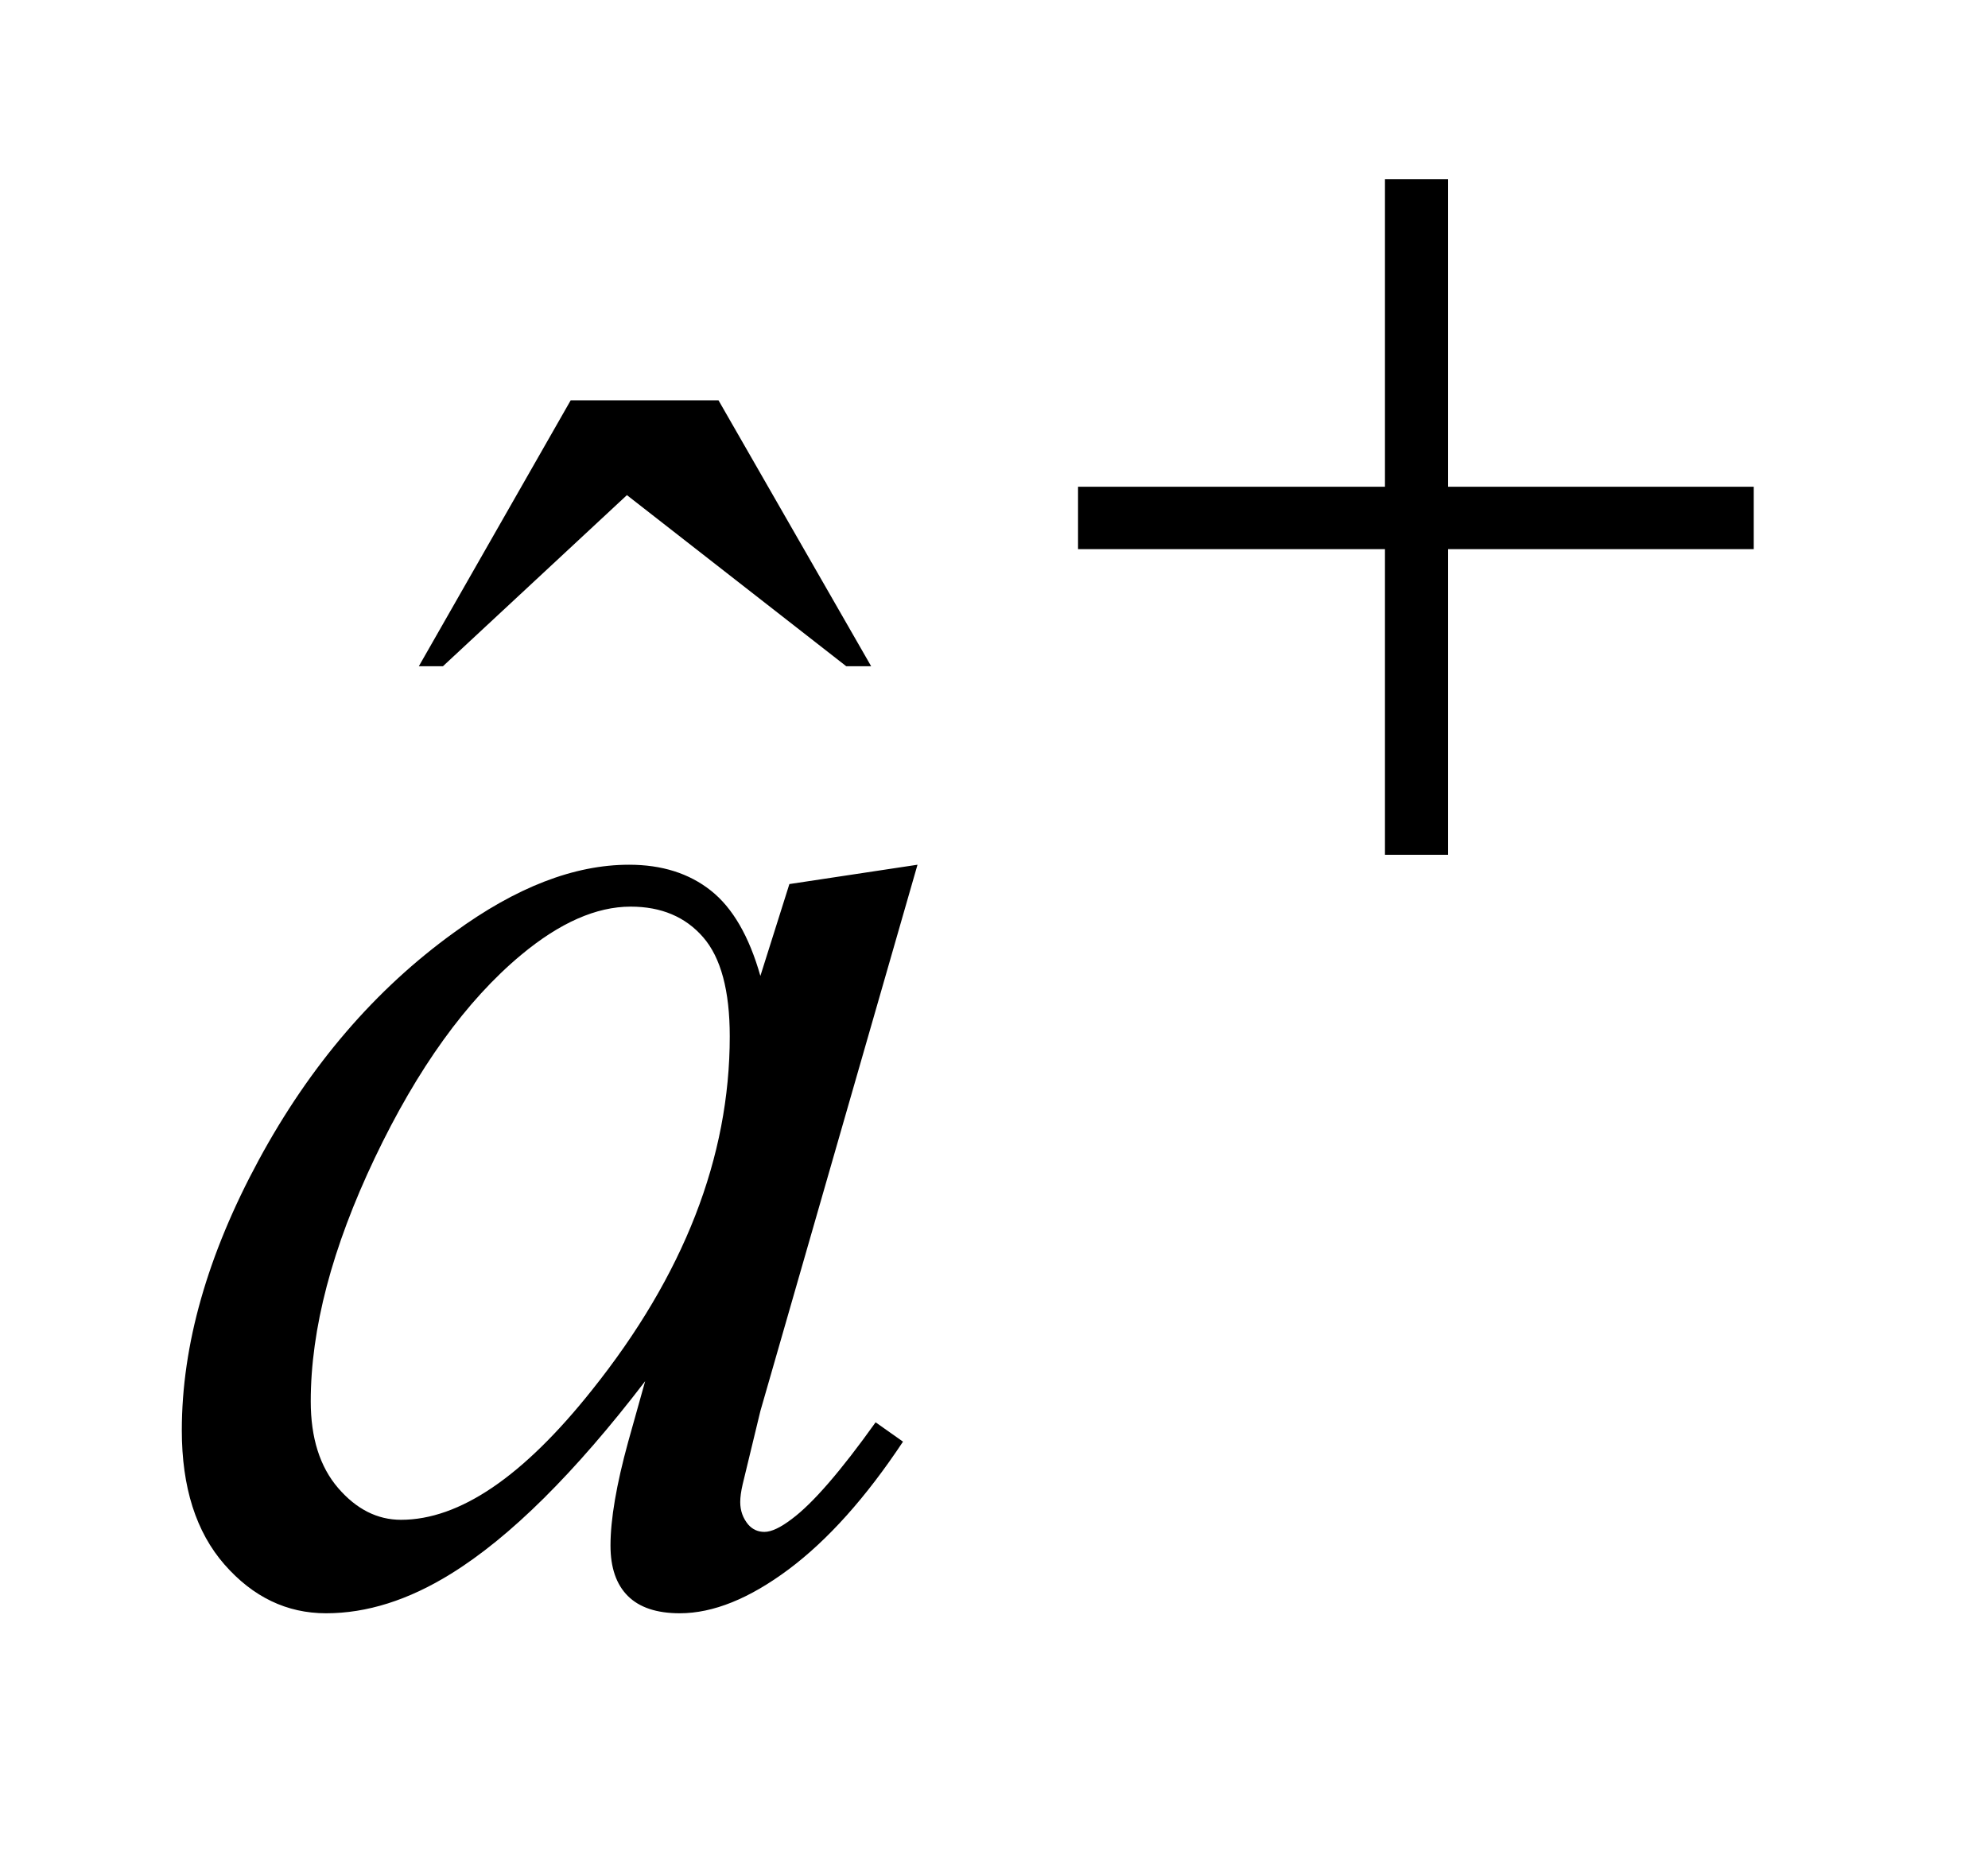 <?xml version="1.0" encoding="UTF-8"?>
<!DOCTYPE svg PUBLIC '-//W3C//DTD SVG 1.0//EN'
          'http://www.w3.org/TR/2001/REC-SVG-20010904/DTD/svg10.dtd'>
<svg stroke-dasharray="none" shape-rendering="auto" xmlns="http://www.w3.org/2000/svg" font-family="'Dialog'" text-rendering="auto" width="17" fill-opacity="1" color-interpolation="auto" color-rendering="auto" preserveAspectRatio="xMidYMid meet" font-size="12px" viewBox="0 0 17 16" fill="black" xmlns:xlink="http://www.w3.org/1999/xlink" stroke="black" image-rendering="auto" stroke-miterlimit="10" stroke-linecap="square" stroke-linejoin="miter" font-style="normal" stroke-width="1" height="16" stroke-dashoffset="0" font-weight="normal" stroke-opacity="1"
><!--Generated by the Batik Graphics2D SVG Generator--><defs id="genericDefs"
  /><g
  ><defs id="defs1"
    ><clipPath clipPathUnits="userSpaceOnUse" id="clipPath1"
      ><path d="M1.089 3.291 L11.676 3.291 L11.676 13.125 L1.089 13.125 L1.089 3.291 Z"
      /></clipPath
      ><clipPath clipPathUnits="userSpaceOnUse" id="clipPath2"
      ><path d="M34.801 105.129 L34.801 419.324 L373.027 419.324 L373.027 105.129 Z"
      /></clipPath
    ></defs
    ><g transform="scale(1.576,1.576) translate(-1.089,-3.291) matrix(0.031,0,0,0.031,0,0)"
    ><path d="M135.016 176.234 L160.891 176.234 L187.609 222.781 L183.25 222.781 L144.859 192.828 L112.656 222.781 L108.438 222.781 L135.016 176.234 Z" stroke="none" clip-path="url(#clipPath2)"
    /></g
    ><g transform="matrix(0.049,0,0,0.049,-1.716,-5.185)"
    ><path d="M195.141 256.734 L167.719 352.078 L164.625 364.875 Q164.203 366.703 164.203 367.969 Q164.203 370.219 165.609 371.906 Q166.734 373.172 168.422 373.172 Q170.25 373.172 173.203 370.922 Q178.688 366.844 187.828 354.047 L192.609 357.422 Q182.906 372.047 172.641 379.719 Q162.375 387.375 153.656 387.375 Q147.609 387.375 144.578 384.344 Q141.562 381.328 141.562 375.562 Q141.562 368.672 144.656 357.422 L147.609 346.875 Q129.188 370.922 113.719 380.484 Q102.609 387.375 91.922 387.375 Q81.656 387.375 74.203 378.875 Q66.75 370.359 66.75 355.453 Q66.75 333.094 80.172 308.281 Q93.609 283.453 114.281 268.547 Q130.453 256.734 144.797 256.734 Q153.375 256.734 159.062 261.234 Q164.766 265.734 167.719 276.141 L172.781 260.109 L195.141 256.734 ZM145.078 264.047 Q136.078 264.047 125.953 272.484 Q111.609 284.438 100.422 307.922 Q89.25 331.406 89.25 350.391 Q89.25 359.953 94.031 365.516 Q98.812 371.062 105 371.062 Q120.328 371.062 138.328 348.422 Q162.375 318.328 162.375 286.688 Q162.375 274.734 157.734 269.391 Q153.094 264.047 145.078 264.047 Z" stroke="none" clip-path="url(#clipPath2)"
    /></g
    ><g transform="matrix(0.049,0,0,0.049,-1.716,-5.185)"
    ><path d="M276.719 137.078 L287.734 137.078 L287.734 190.766 L341.078 190.766 L341.078 201.656 L287.734 201.656 L287.734 255 L276.719 255 L276.719 201.656 L223.156 201.656 L223.156 190.766 L276.719 190.766 L276.719 137.078 Z" stroke="none" clip-path="url(#clipPath2)"
    /></g
  ></g
></svg
>
